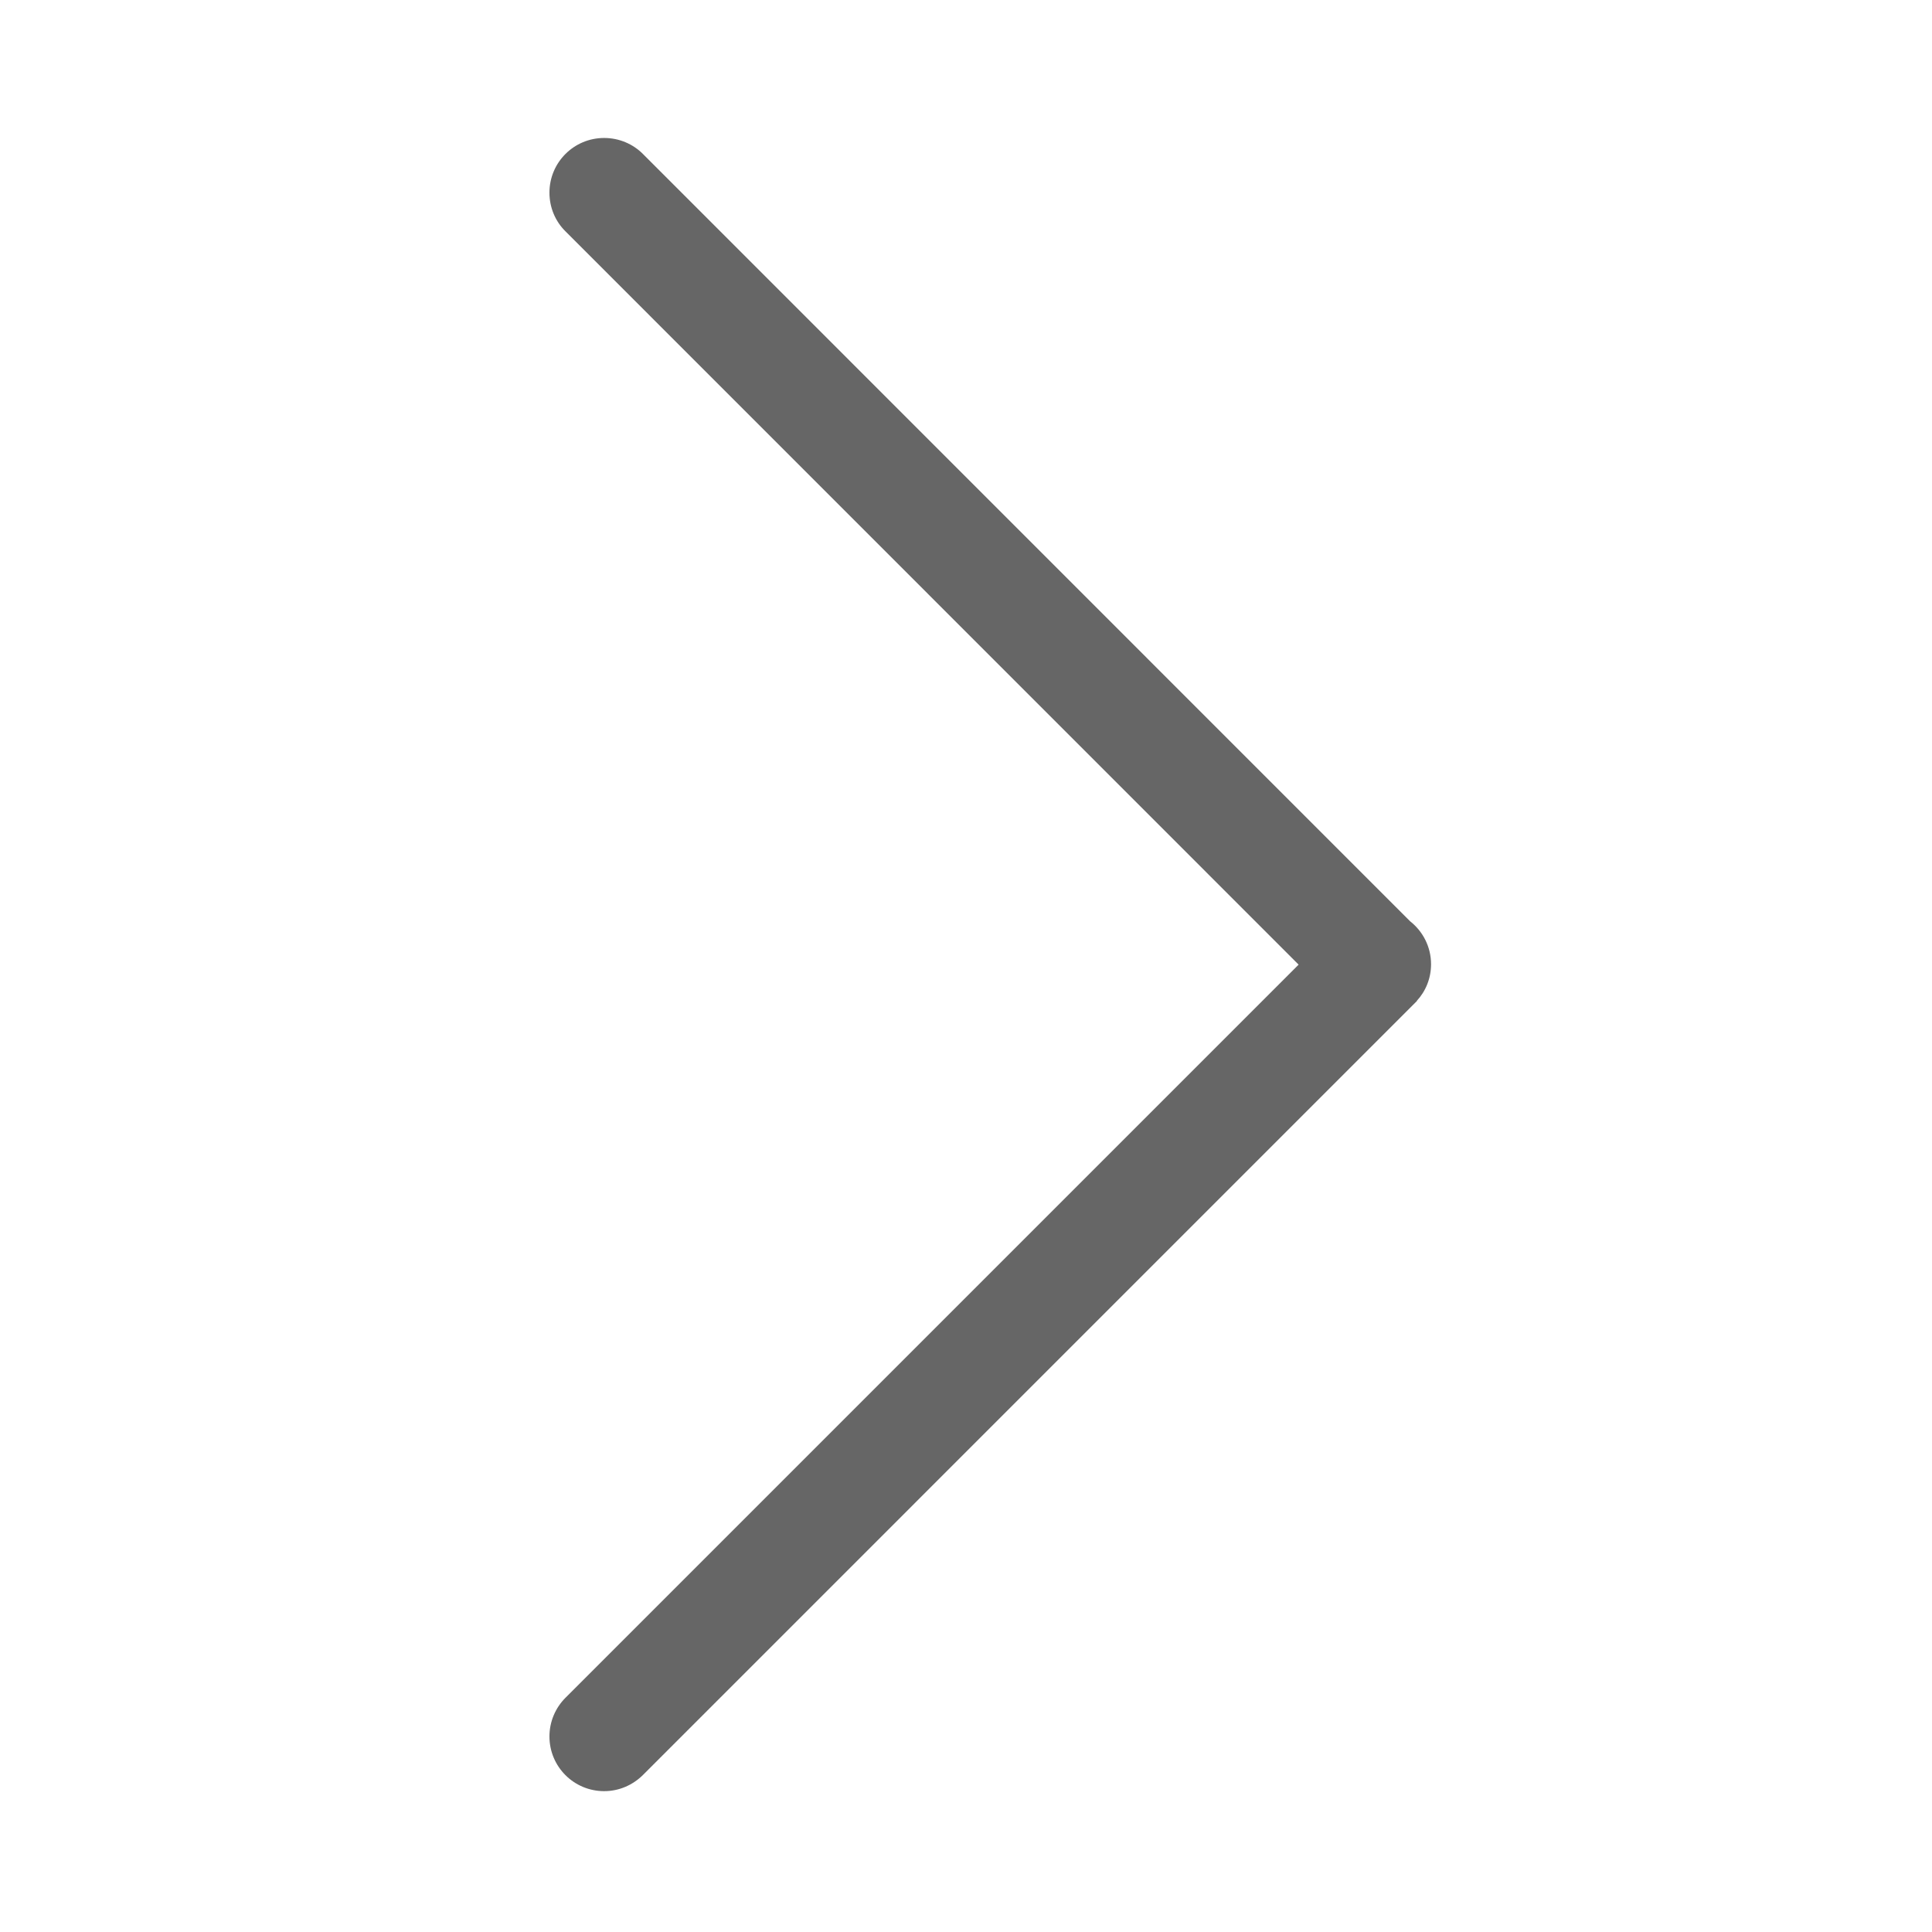 <?xml version="1.0" standalone="no"?><!DOCTYPE svg PUBLIC "-//W3C//DTD SVG 1.1//EN" "http://www.w3.org/Graphics/SVG/1.1/DTD/svg11.dtd"><svg t="1624693158910" class="icon" viewBox="0 0 1024 1024" version="1.1" xmlns="http://www.w3.org/2000/svg" p-id="2386" xmlns:xlink="http://www.w3.org/1999/xlink" width="200" height="200"><defs><style type="text/css"></style></defs><path d="M758.488 511.053c0-9.247-4.369-17.476-11.14-22.792L340.732 81.574c-5.243-5.243-12.525-8.447-20.535-8.447-16.02 0-28.982 12.962-28.982 28.982 0 8.01 3.204 15.291 8.52 20.534l388.556 388.629-388.556 388.555c-5.243 5.243-8.52 12.525-8.52 20.535 0 16.02 12.962 28.982 28.982 28.982 8.01 0 15.219-3.277 20.535-8.52L751.06 530.496h-0.146c4.733-5.098 7.573-11.942 7.573-19.443z" p-id="2387" fill="#666666"></path></svg>
